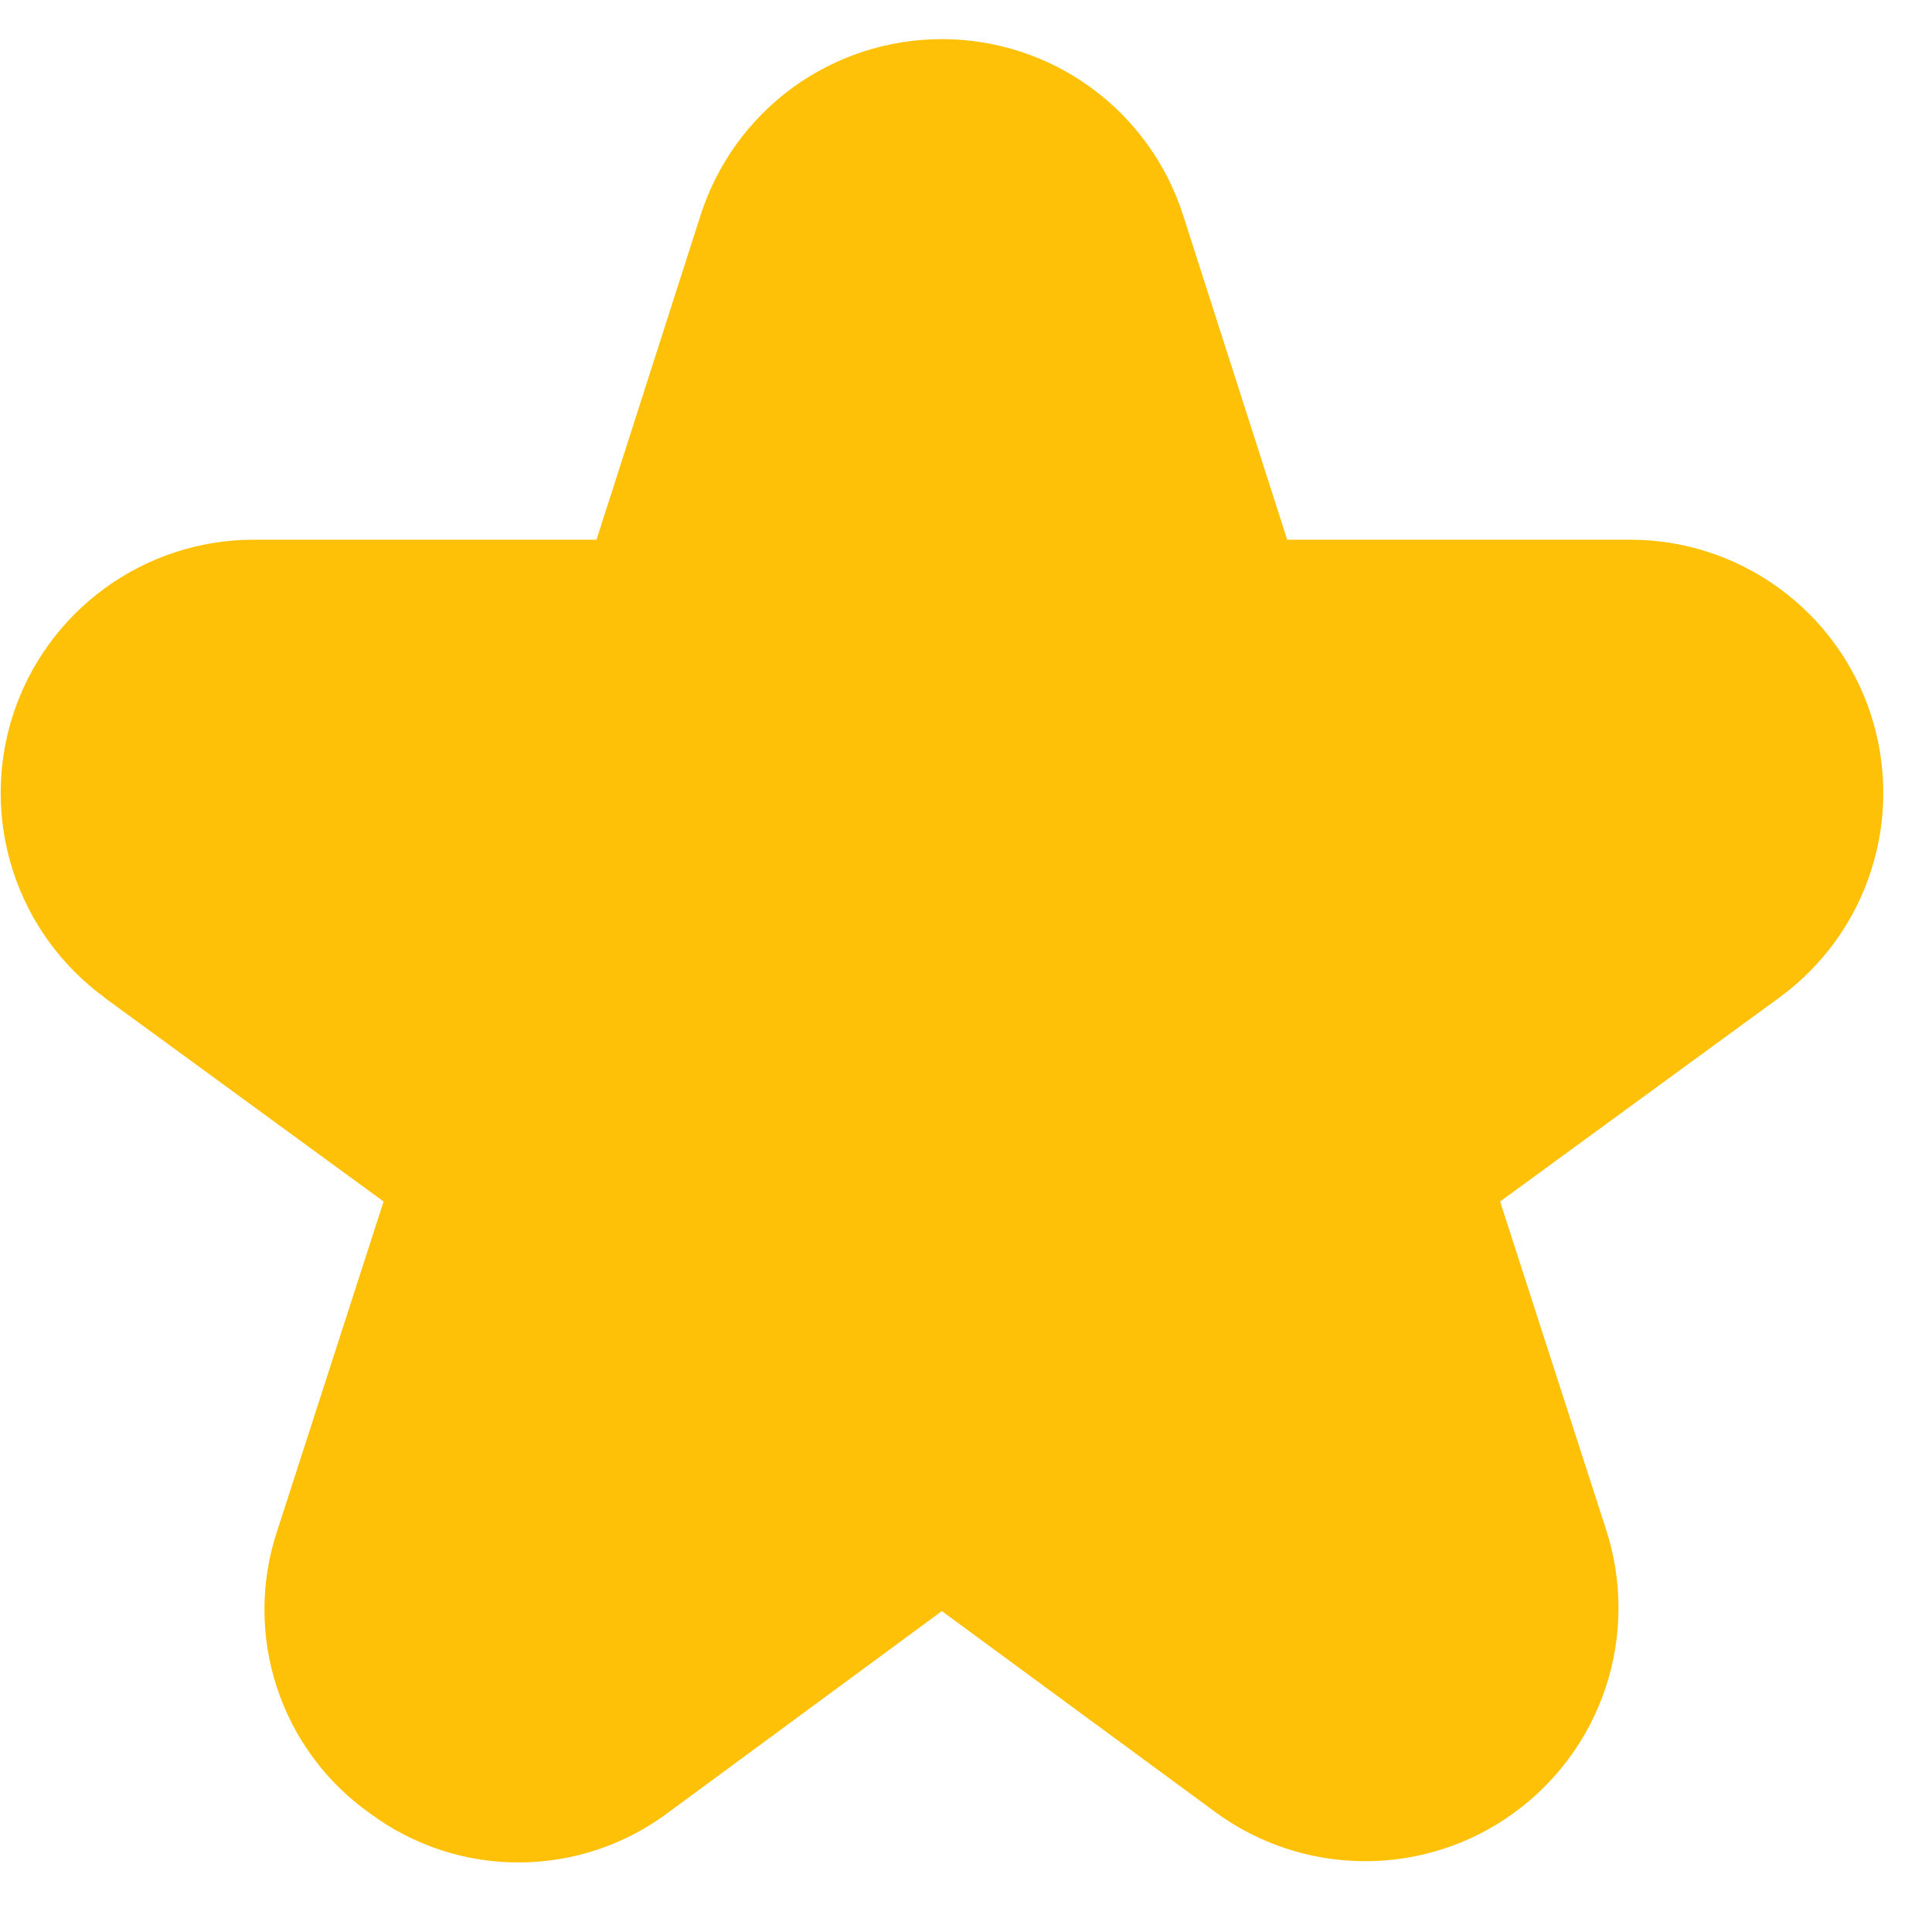<?xml version="1.0" encoding="UTF-8"?>
<svg xmlns="http://www.w3.org/2000/svg" width="20" height="20" viewBox="0 0 20 20" fill="none">
  <g clip-path="url(#clip0_252_1589)">
    <path d="M1.078 10.325L3.971 12.438L2.872 15.84C2.695 16.367 2.692 16.938 2.866 17.467C3.039 17.996 3.379 18.455 3.834 18.775C4.282 19.106 4.824 19.283 5.38 19.28C5.937 19.277 6.477 19.095 6.922 18.76L9.75 16.678L12.579 18.757C13.026 19.086 13.565 19.264 14.12 19.267C14.674 19.27 15.216 19.097 15.665 18.772C16.115 18.448 16.451 17.989 16.624 17.463C16.797 16.936 16.798 16.367 16.628 15.84L15.529 12.438L18.422 10.325C18.868 9.999 19.2 9.54 19.369 9.014C19.539 8.488 19.538 7.922 19.367 7.396C19.196 6.871 18.863 6.413 18.416 6.088C17.969 5.763 17.431 5.587 16.878 5.587H13.325L12.247 2.226C12.077 1.697 11.744 1.236 11.295 0.908C10.847 0.581 10.305 0.405 9.75 0.405C9.194 0.405 8.653 0.581 8.204 0.908C7.756 1.236 7.423 1.697 7.253 2.226L6.175 5.587H2.625C2.072 5.587 1.534 5.763 1.087 6.088C0.64 6.413 0.307 6.871 0.136 7.396C-0.035 7.922 -0.036 8.488 0.134 9.014C0.303 9.54 0.635 9.999 1.081 10.325H1.078Z" fill="#FFC107"></path>
  </g>
  <defs>
    <clipPath id="clip0_252_1589">
      <rect width="19.5" height="19.5" fill="white" transform="translate(0 0.25)"></rect>
    </clipPath>
  </defs>
</svg>
